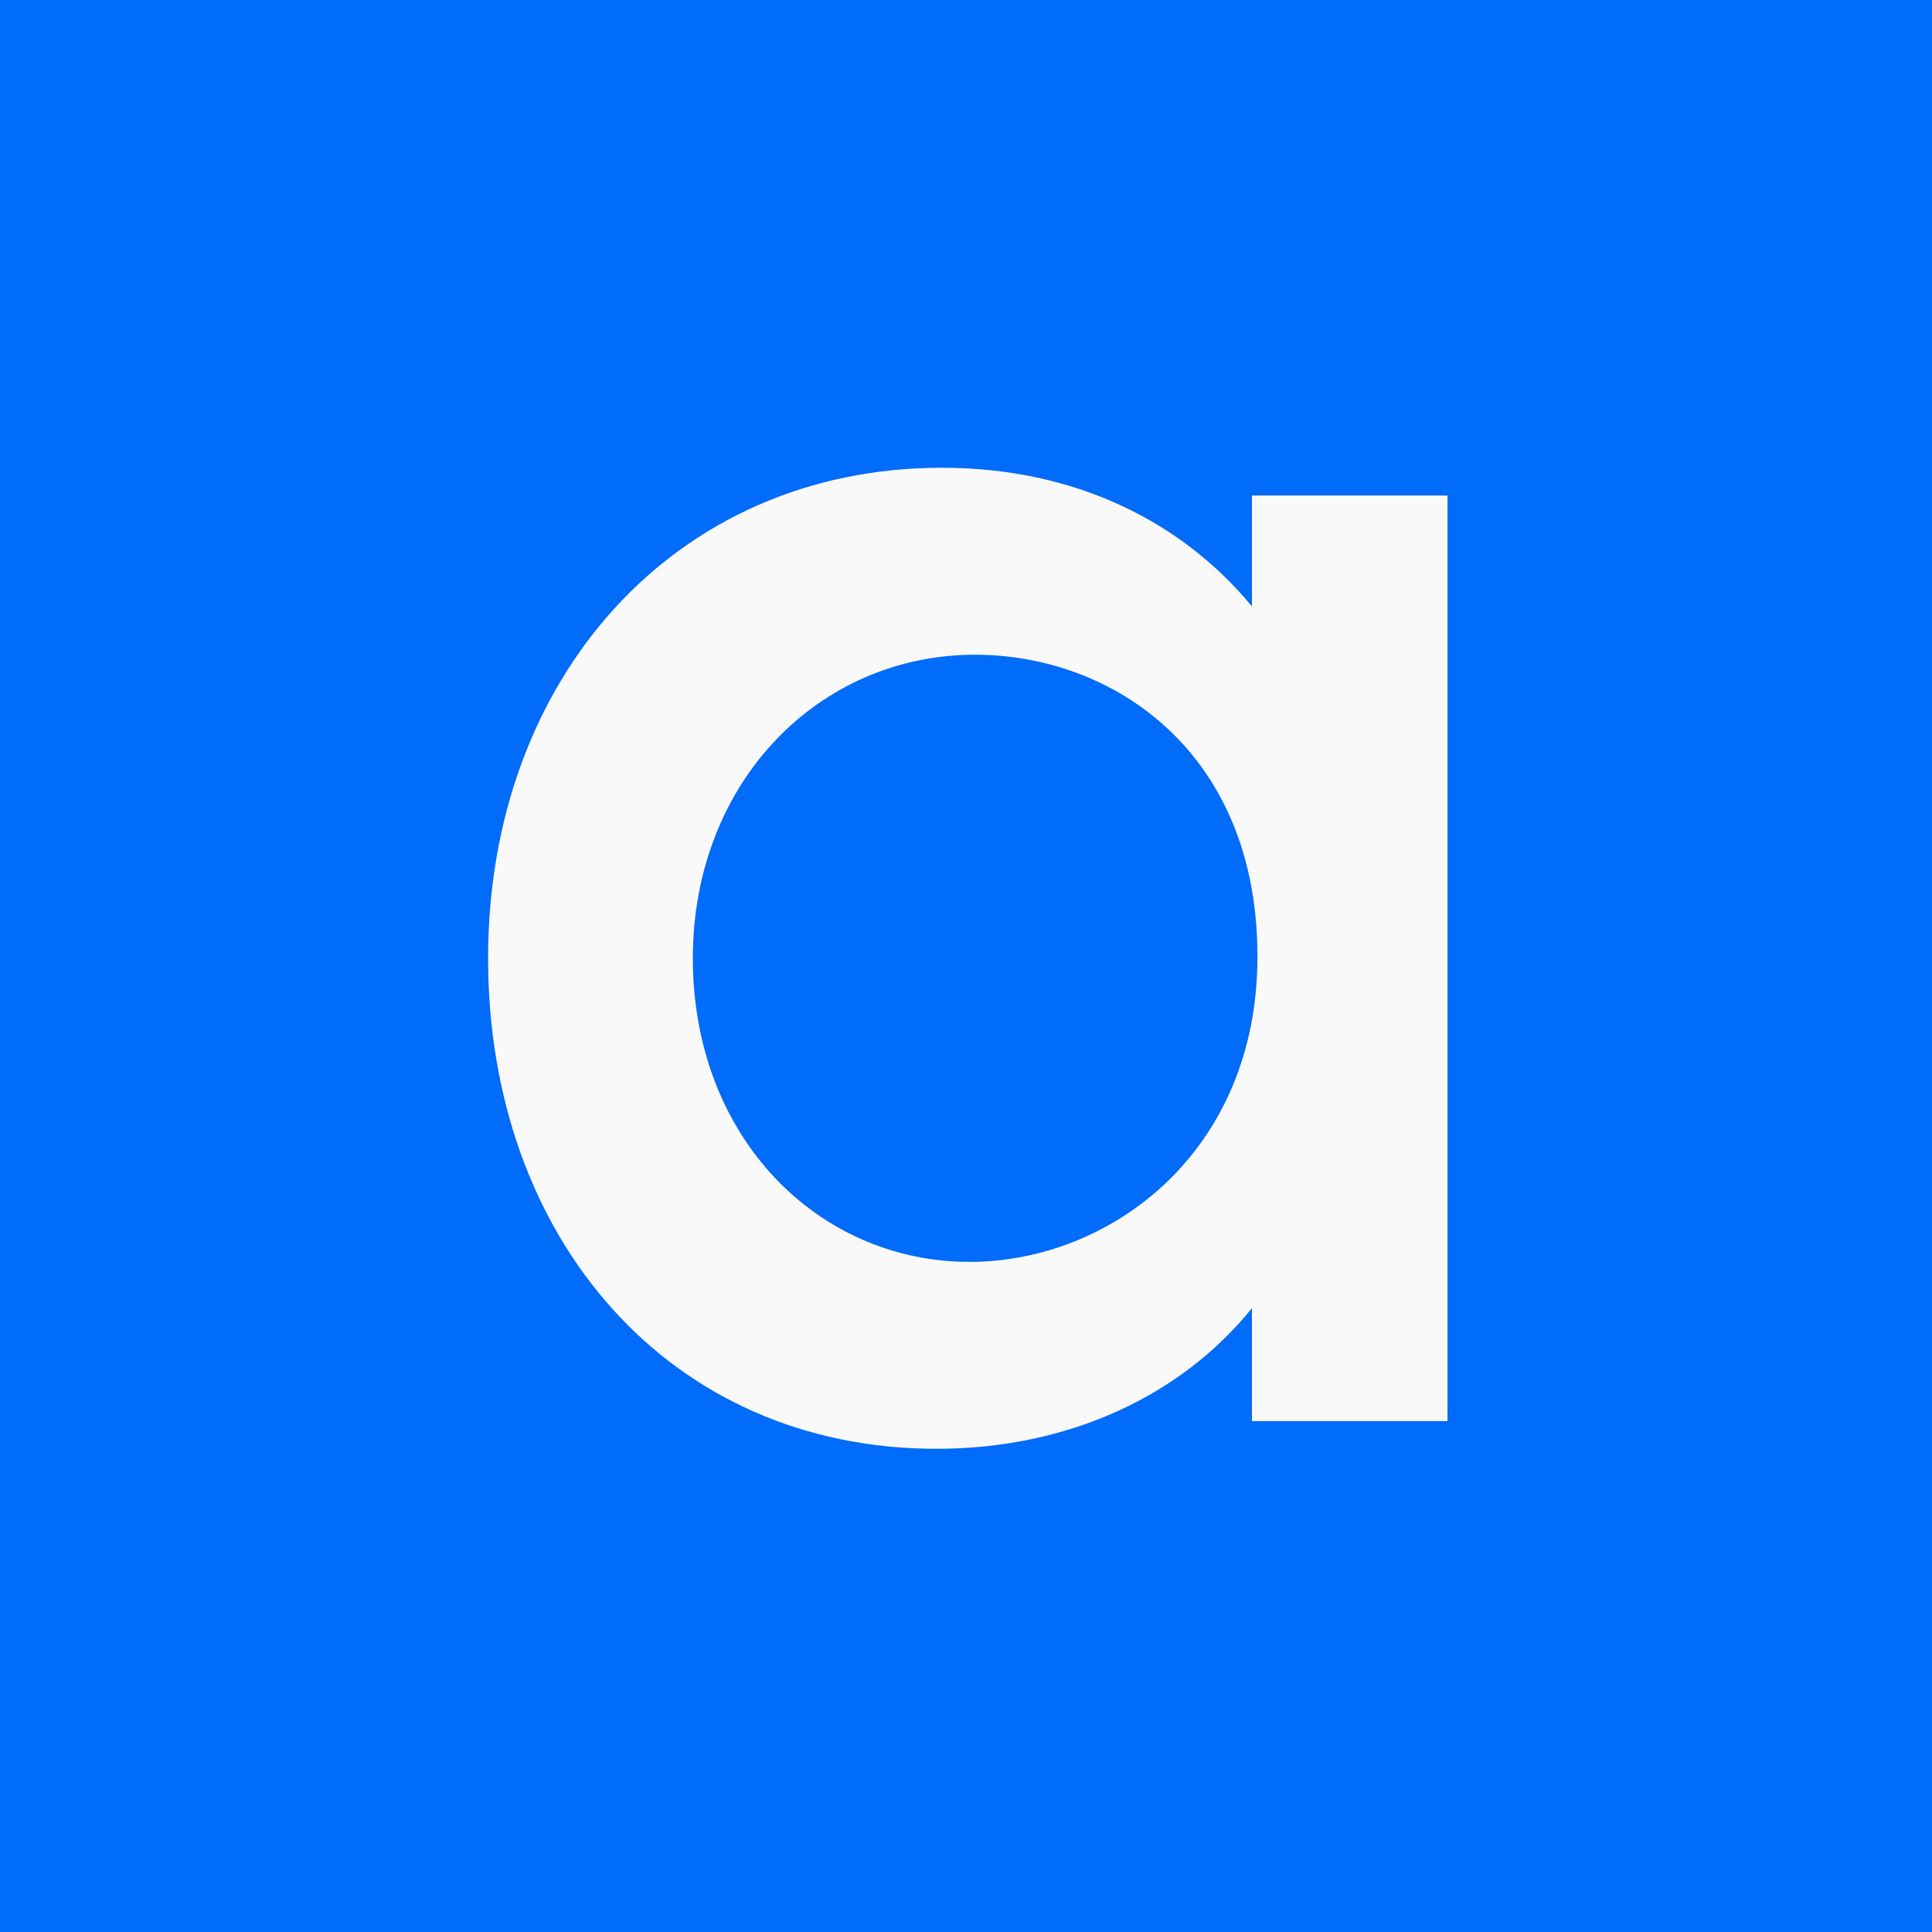 <svg width="95" height="95" viewBox="0 0 95 95" fill="none" xmlns="http://www.w3.org/2000/svg">
<rect y="-0" width="95" height="95" fill="#016BFA"/>
<path d="M61.56 24.366H71.176V69.877H61.56V64.324C58.112 68.602 52.578 71.24 46.044 71.24C32.889 71.24 24 60.865 24 47.121C24 33.378 33.161 23 46.316 23C52.849 23 58.112 25.639 61.56 29.818V24.366ZM61.831 47.03C61.831 36.925 54.664 32.194 47.949 32.194C40.247 32.194 34.069 38.473 34.069 47.121C34.069 55.949 40.238 62.049 47.678 62.049C54.573 62.049 61.831 56.678 61.831 47.03Z" fill="#F9F9F9"/>
</svg>
